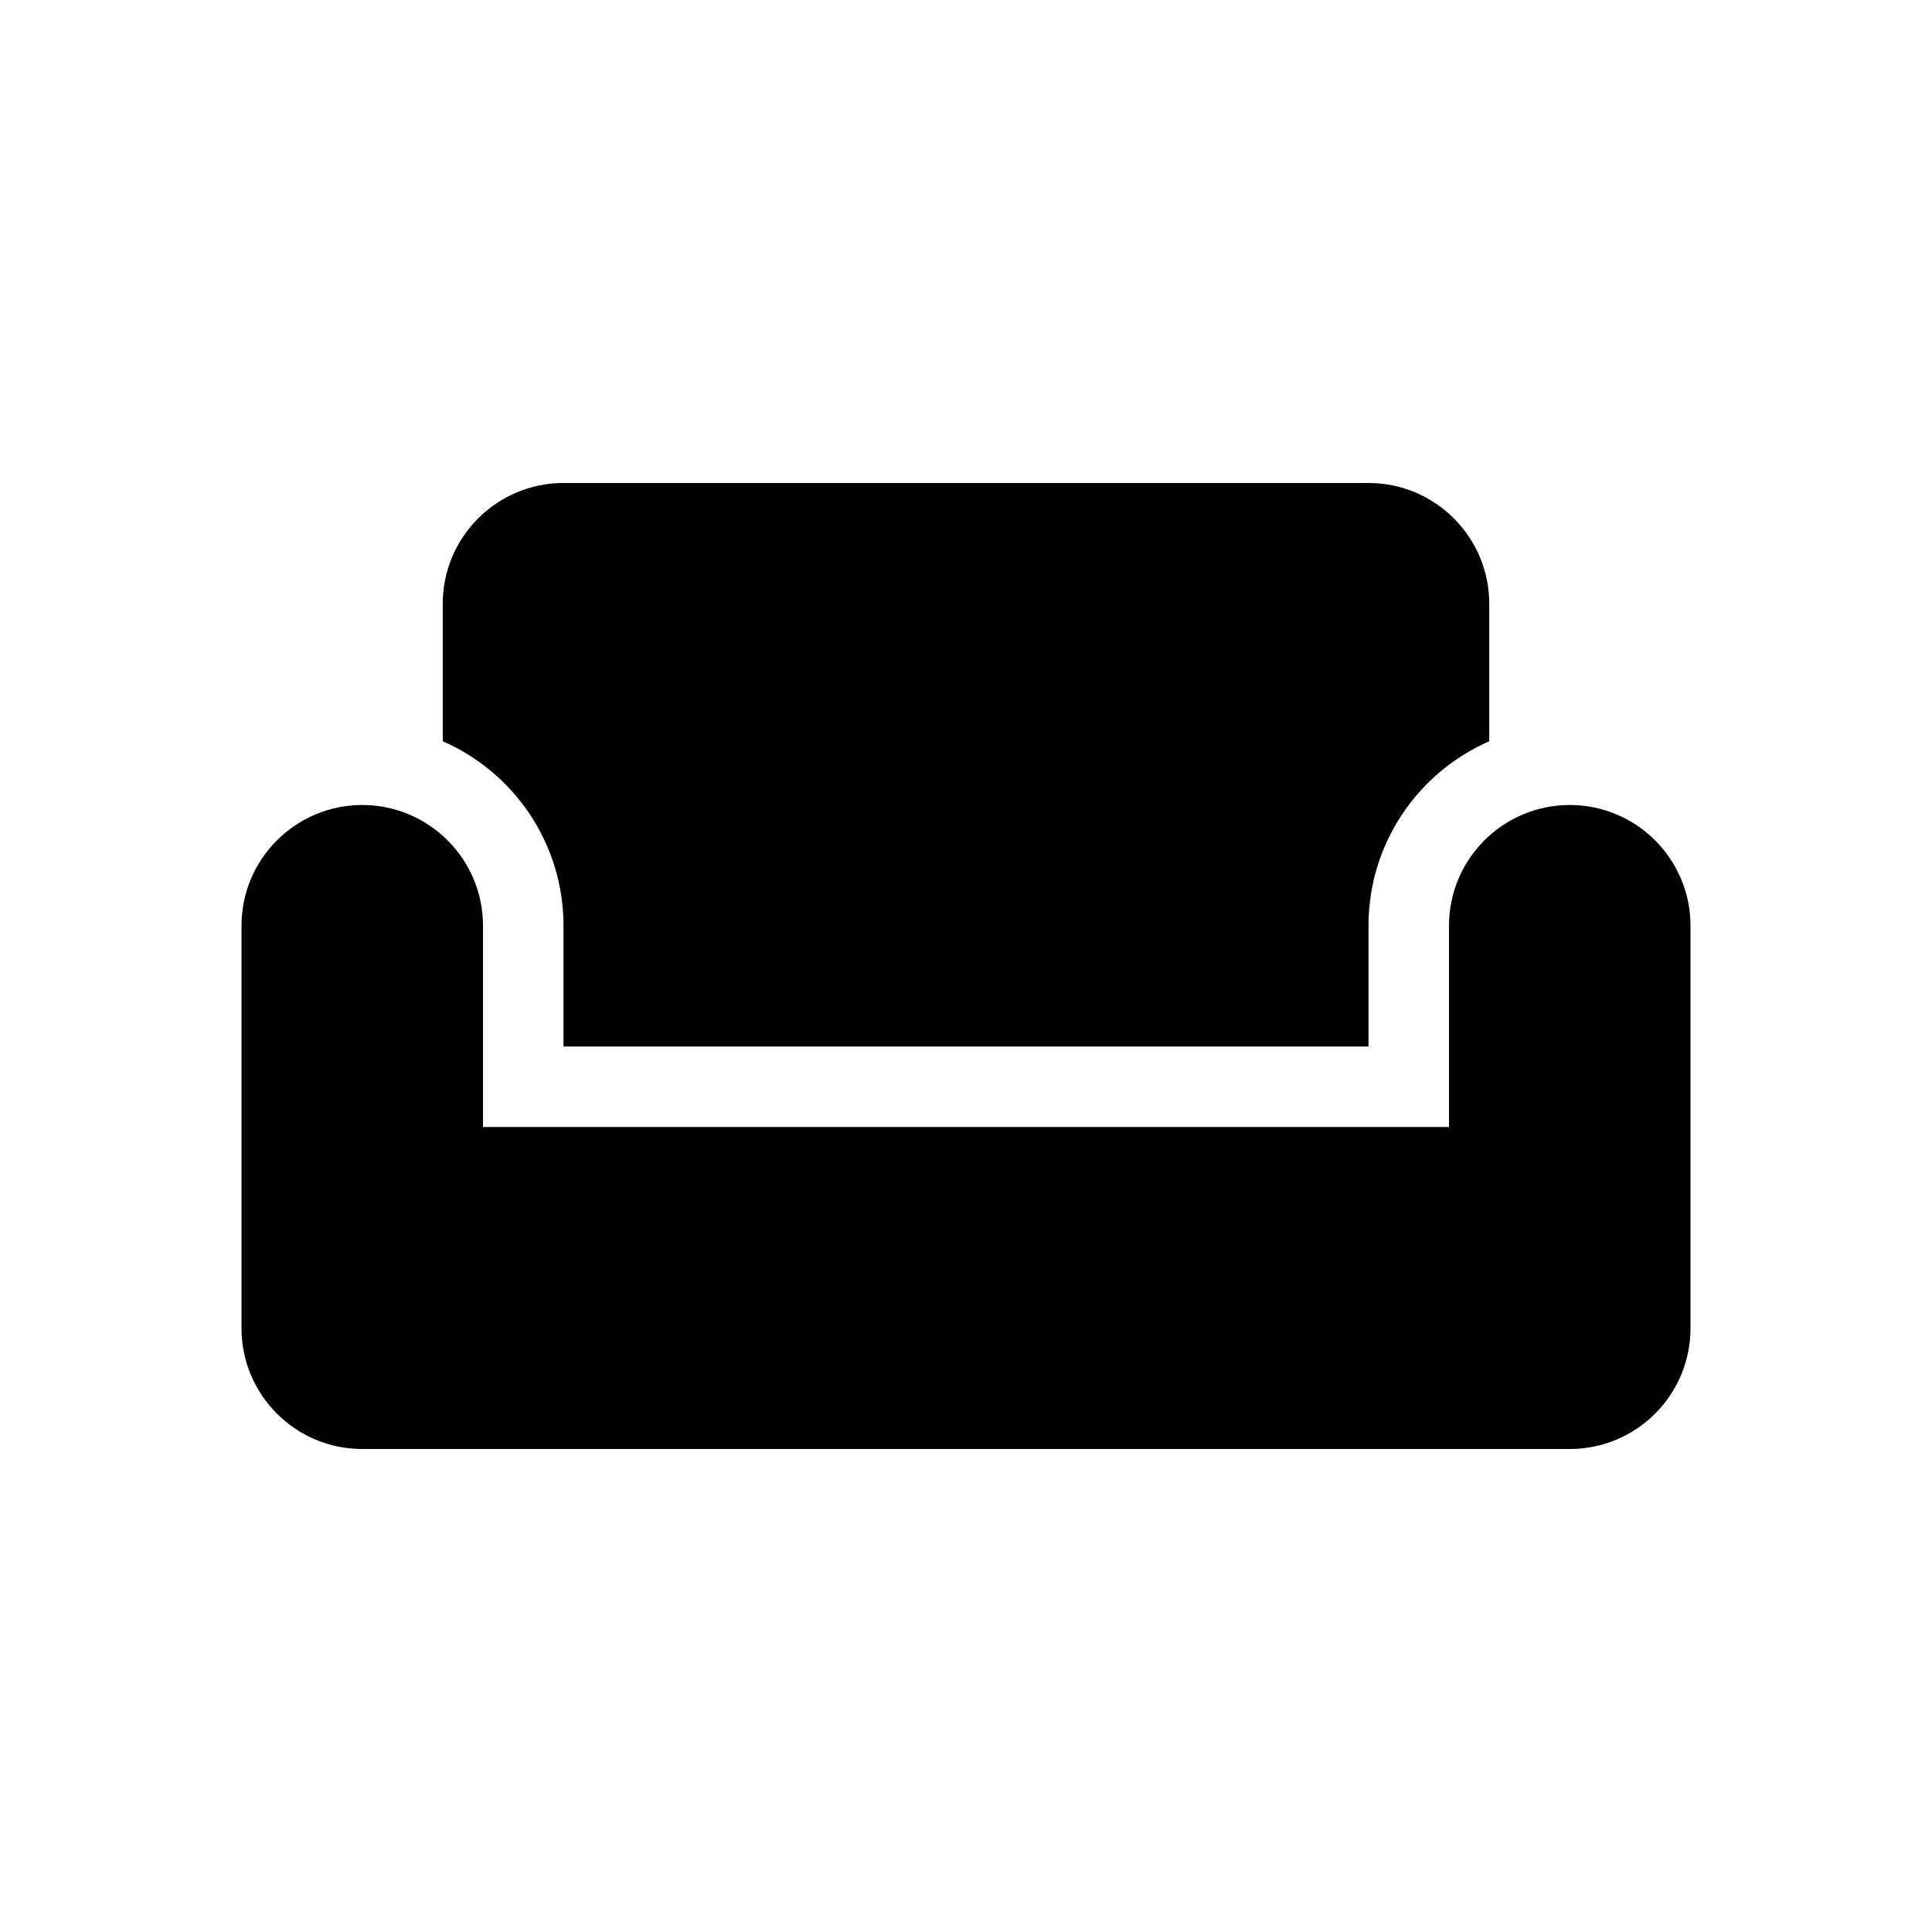 <svg width="24" height="24" viewBox="0 0 24 24" fill="none" xmlns="http://www.w3.org/2000/svg">
<path d="M3 11.5C3 10.672 3.672 10 4.5 10C5.328 10 6 10.672 6 11.5V14H18V11.5C18 10.672 18.672 10 19.5 10C20.328 10 21 10.672 21 11.5V16.5C21 17.328 20.328 18 19.5 18H4.5C3.672 18 3 17.328 3 16.5V11.5Z" fill="black"/>
<path d="M5.5 7.5C5.5 6.672 6.172 6 7 6H17C17.828 6 18.5 6.672 18.5 7.5V9.208C17.617 9.594 17 10.475 17 11.5V13H7L7 11.5C7 10.475 6.383 9.594 5.5 9.208V7.5Z" fill="black"/>
</svg>
